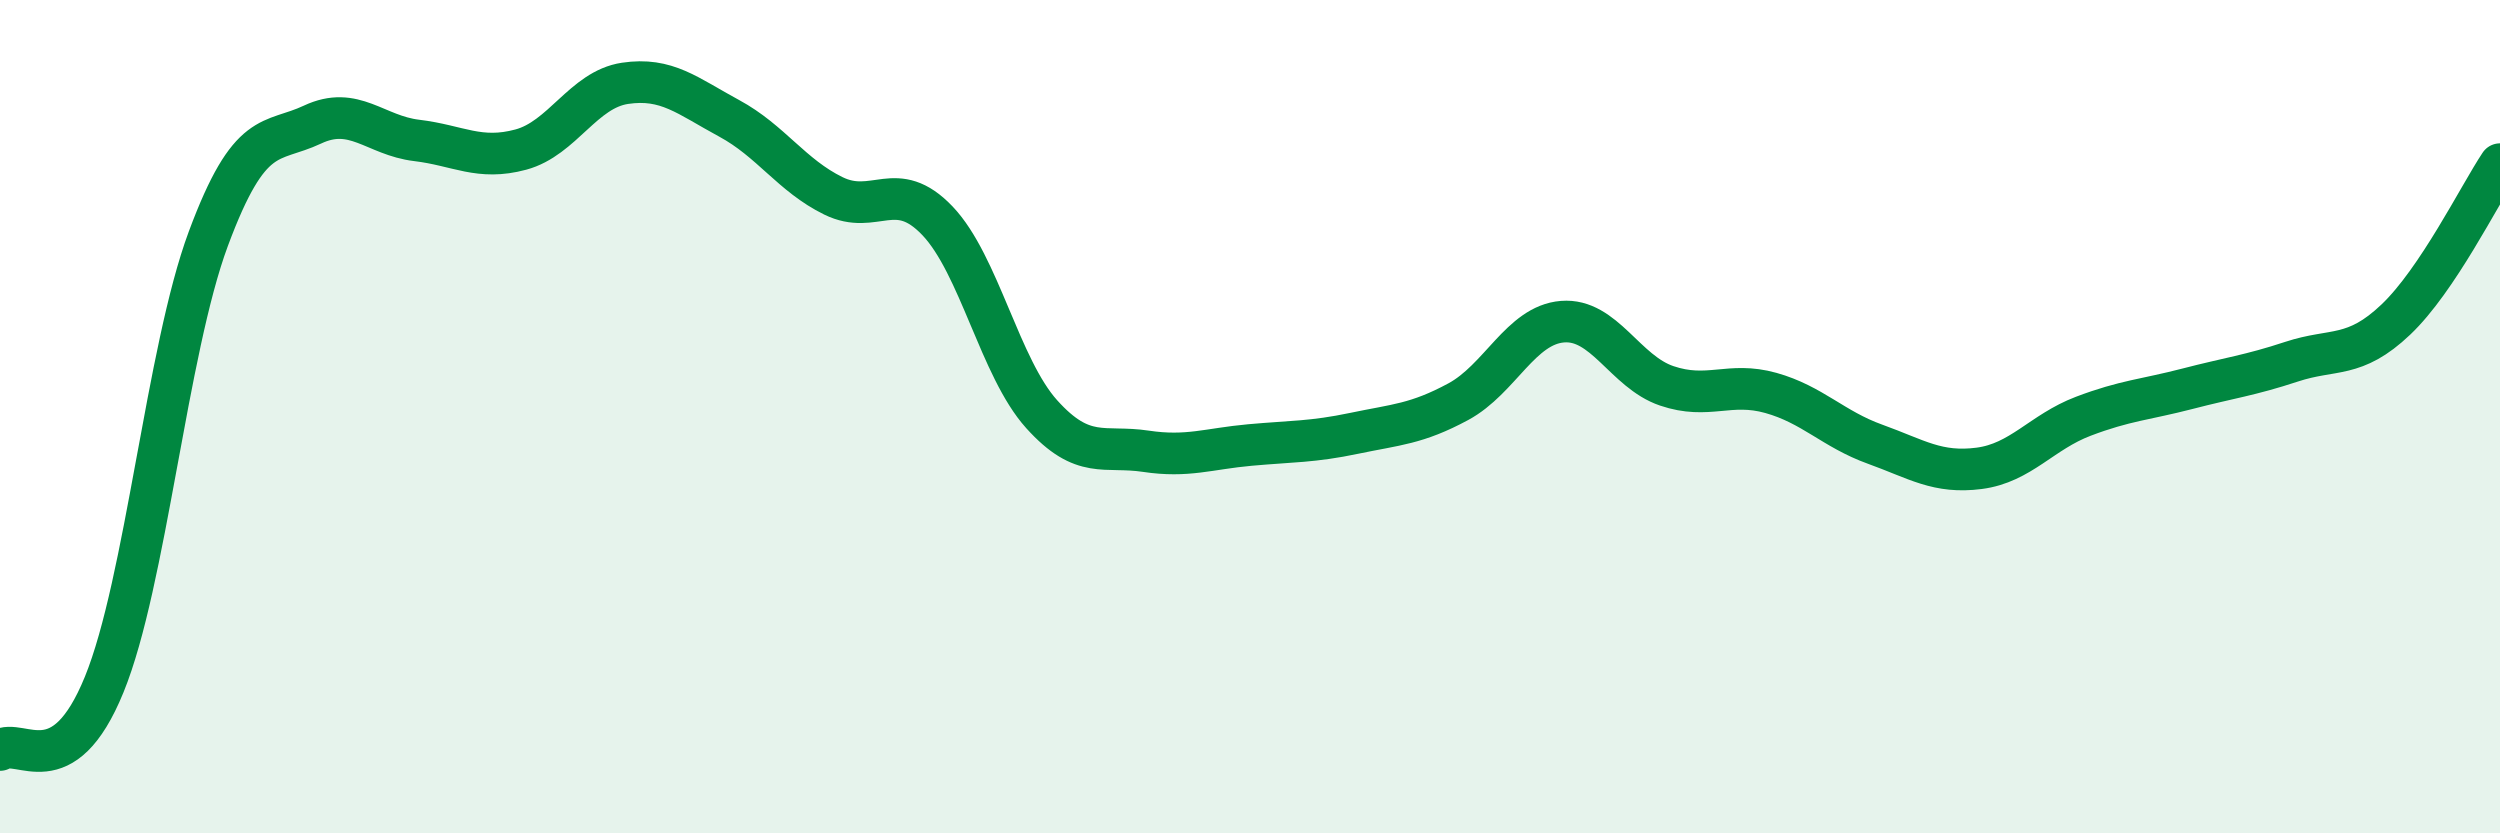 
    <svg width="60" height="20" viewBox="0 0 60 20" xmlns="http://www.w3.org/2000/svg">
      <path
        d="M 0,18 C 0.5,17.69 1.5,18.88 2.5,16.43 C 3.5,13.98 4,8.42 5,5.73 C 6,3.04 6.5,3.46 7.5,2.99 C 8.5,2.52 9,3.25 10,3.37 C 11,3.49 11.5,3.86 12.5,3.59 C 13.5,3.32 14,2.15 15,2 C 16,1.85 16.5,2.3 17.5,2.84 C 18.5,3.38 19,4.21 20,4.7 C 21,5.19 21.5,4.25 22.5,5.3 C 23.5,6.35 24,8.83 25,9.94 C 26,11.05 26.5,10.68 27.5,10.83 C 28.5,10.98 29,10.77 30,10.68 C 31,10.59 31.5,10.61 32.5,10.4 C 33.5,10.19 34,10.18 35,9.64 C 36,9.1 36.5,7.8 37.5,7.72 C 38.5,7.64 39,8.92 40,9.26 C 41,9.6 41.5,9.15 42.5,9.43 C 43.5,9.71 44,10.3 45,10.66 C 46,11.02 46.5,11.37 47.5,11.24 C 48.5,11.11 49,10.37 50,9.99 C 51,9.61 51.5,9.59 52.5,9.33 C 53.5,9.07 54,9.01 55,8.68 C 56,8.35 56.5,8.62 57.5,7.67 C 58.5,6.72 59.5,4.69 60,3.94L60 20L0 20Z"
        fill="#008740"
        opacity="0.1"
        stroke-linecap="round"
        stroke-linejoin="round"
      />
      <path
        d="M 0,18 C 0.5,17.69 1.5,18.88 2.5,16.43 C 3.5,13.98 4,8.42 5,5.73 C 6,3.04 6.5,3.46 7.5,2.99 C 8.5,2.52 9,3.25 10,3.37 C 11,3.49 11.5,3.86 12.5,3.59 C 13.5,3.32 14,2.15 15,2 C 16,1.85 16.5,2.3 17.5,2.84 C 18.5,3.38 19,4.21 20,4.7 C 21,5.19 21.5,4.25 22.5,5.3 C 23.5,6.35 24,8.83 25,9.94 C 26,11.05 26.5,10.68 27.5,10.83 C 28.5,10.98 29,10.77 30,10.68 C 31,10.59 31.5,10.61 32.5,10.4 C 33.5,10.19 34,10.18 35,9.64 C 36,9.1 36.5,7.8 37.5,7.72 C 38.5,7.64 39,8.92 40,9.26 C 41,9.6 41.5,9.15 42.5,9.43 C 43.5,9.71 44,10.3 45,10.66 C 46,11.02 46.5,11.37 47.5,11.24 C 48.5,11.11 49,10.37 50,9.99 C 51,9.61 51.5,9.59 52.5,9.33 C 53.5,9.07 54,9.01 55,8.68 C 56,8.35 56.5,8.62 57.5,7.67 C 58.5,6.72 59.5,4.69 60,3.94"
        stroke="#008740"
        stroke-width="1"
        fill="none"
        stroke-linecap="round"
        stroke-linejoin="round"
      />
    </svg>
  